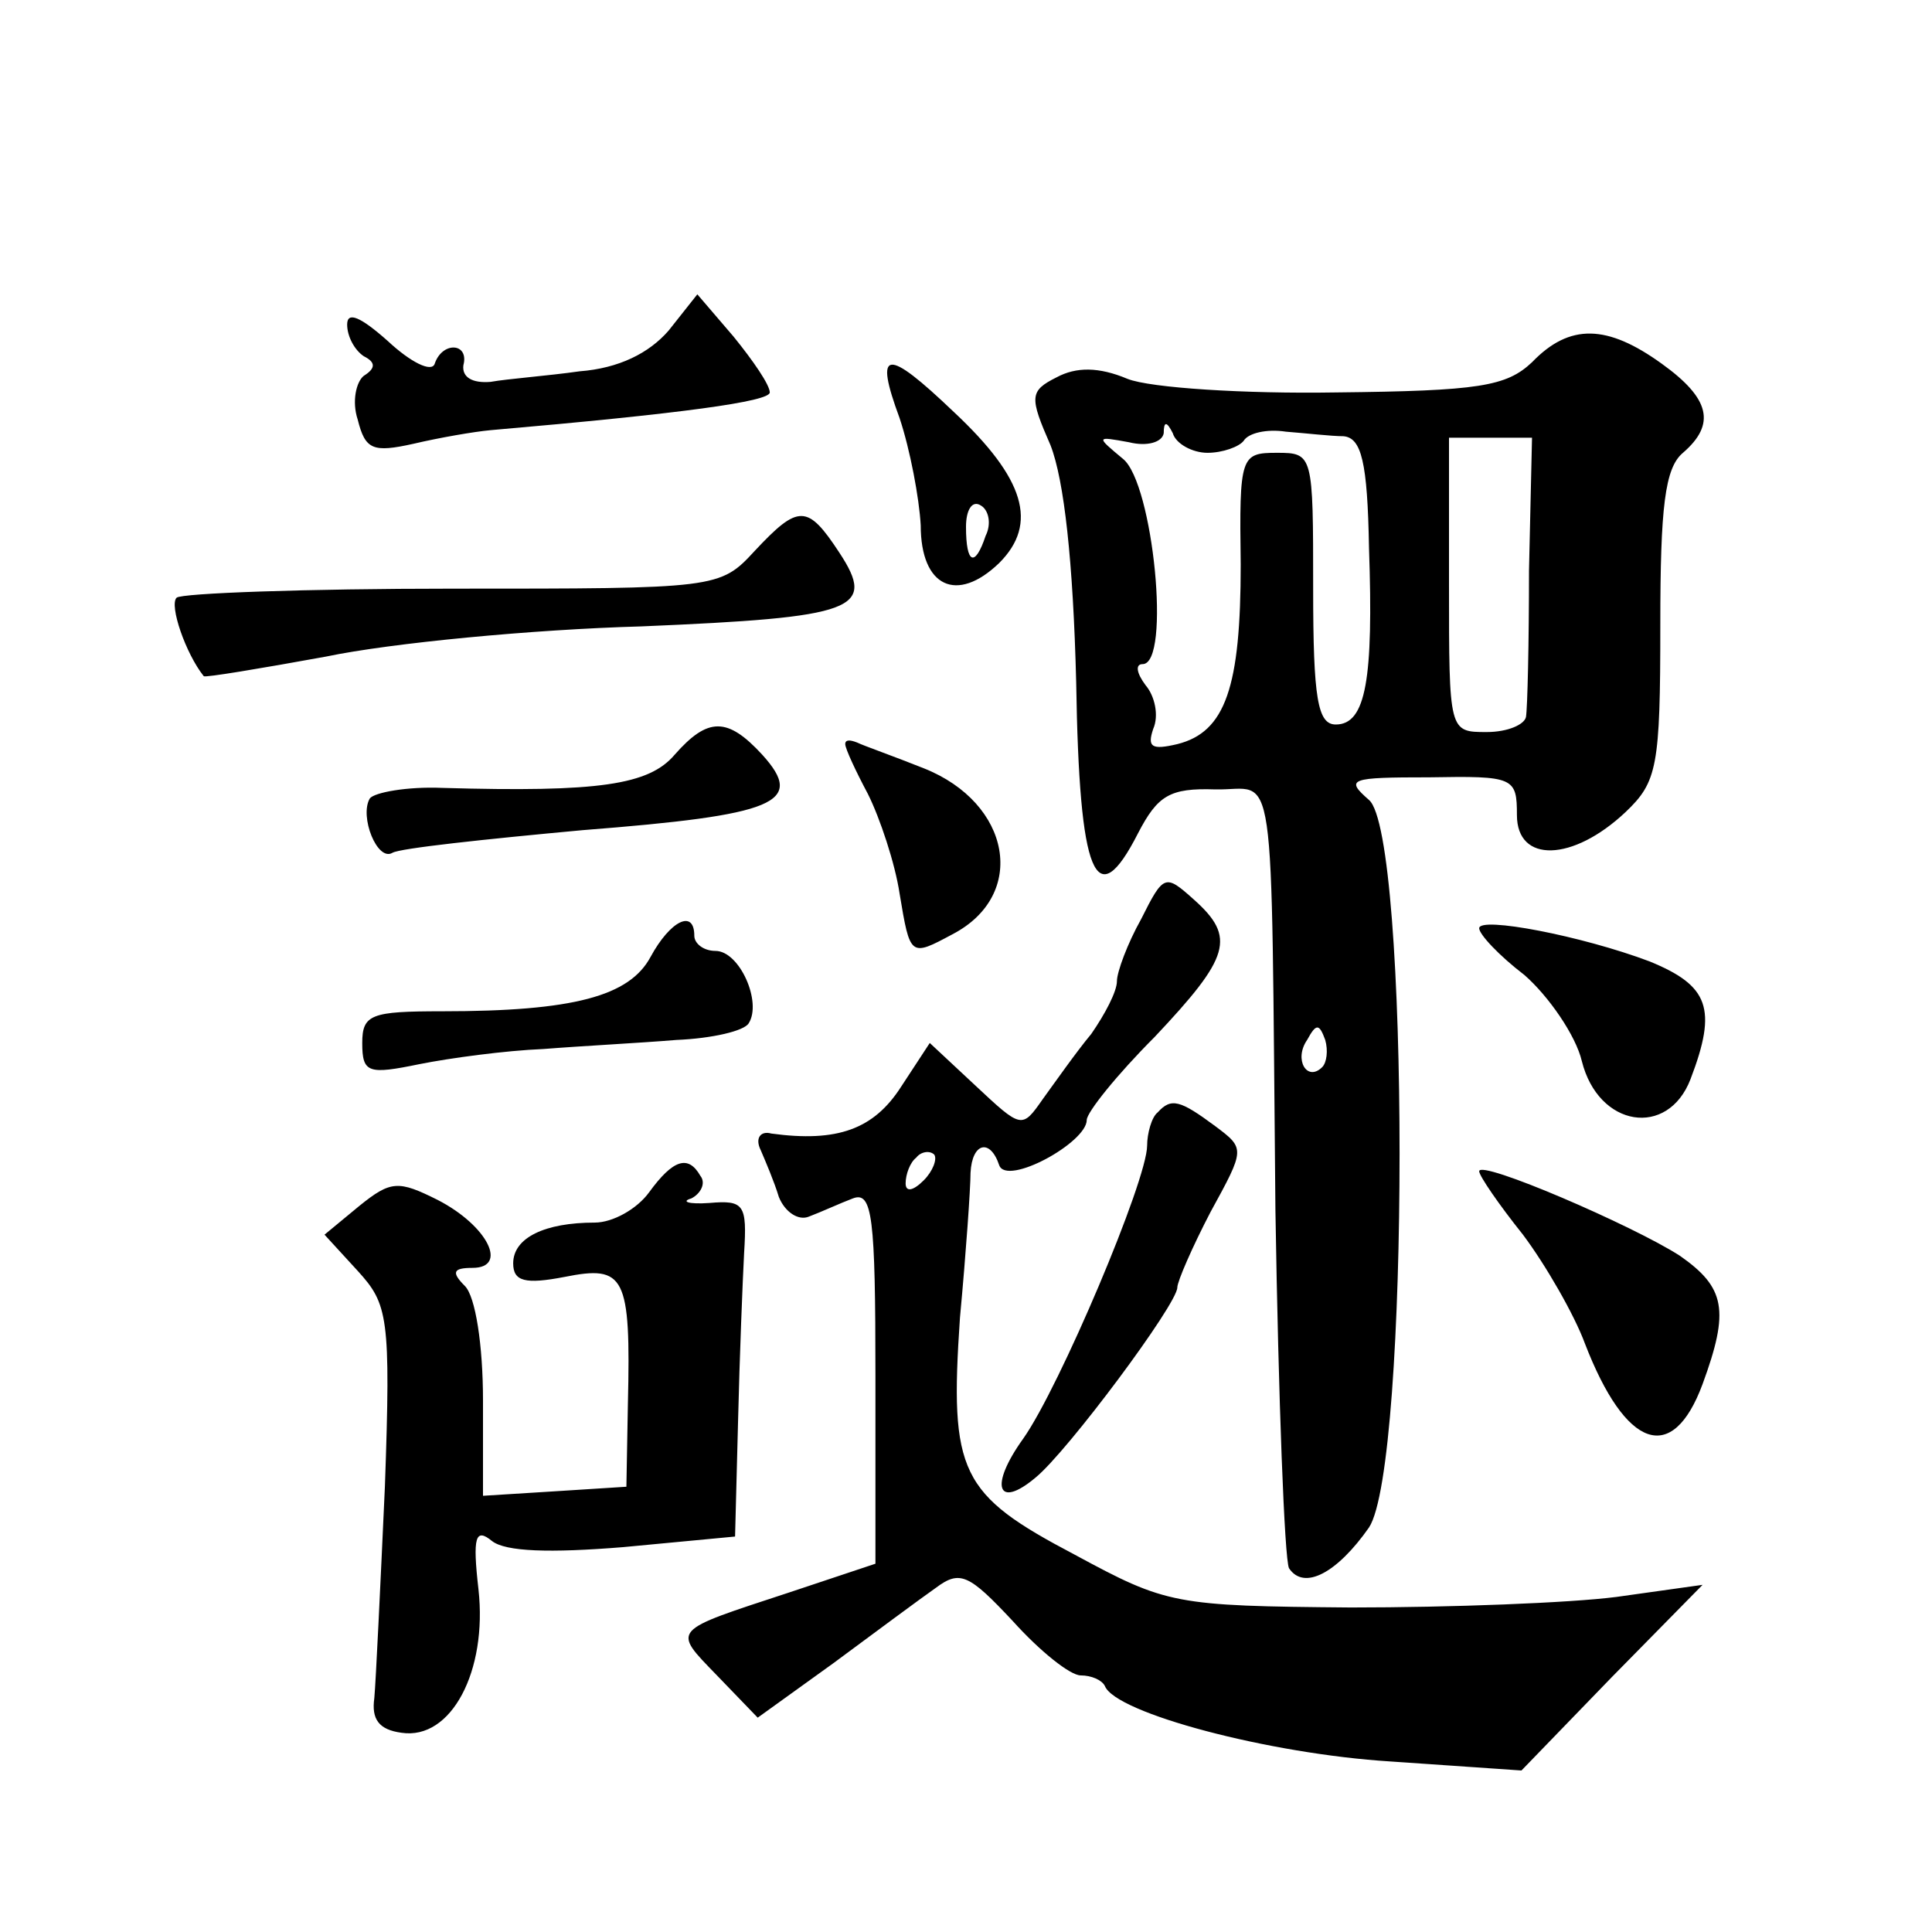 <?xml version="1.0" standalone="no"?>
<!DOCTYPE svg PUBLIC "-//W3C//DTD SVG 20010904//EN"
 "http://www.w3.org/TR/2001/REC-SVG-20010904/DTD/svg10.dtd">
<svg version="1.0" xmlns="http://www.w3.org/2000/svg"
 width="128pt" height="128pt" viewBox="0 0 128 128"
 preserveAspectRatio="xMidYMid meet">
<g transform="translate(0,128) scale(0.1,-0.1)"
fill="#0" stroke="none">
<path d="M230 1065 c0 -8 5 -17 11 -21 8 -4 8 -8 0 -13 -5 -4 -8 -17 -4 -29 5 -20
10 -22 37 -16 17 4 40 8 51 9 127 11 185 19 185 25 0 5 -11 21 -24 37 l-24 28 -19
-24 c-13 -15 -33 -25 -59 -27 -21 -3 -48 -5 -59 -7 -12 -1 -19 3 -18 11 4 15 -14
16 -19 1 -2 -6 -16 1 -31 15 -18 16 -27 20 -27 11z M1015 1040 c-17 -16 -35 -19
-130 -20 -60 -1 -123 3 -138 9 -19 8 -34 8 -47 1 -18 -9 -18 -13 -4 -45 9 -23 15
-77 17 -157 2 -129 13 -155 41 -100 13 25 21 30 51 29 41 -1 37 30 40 -279 2 -125
6 -231 9 -237 10 -15 32 -3 53 27 27 41 27 459 0 482 -16 14 -13 15 40 15 56 1
58 0 58 -25 0 -32 37 -31 72 2 21 20 23 30 23 124 0 78 3 104 15 114 22 19 18 36
-14 59 -36 26 -61 27 -86 1z m-215 -60 c10 0 21 4 24 8 3 5 15 8 28 6 13 -1 30
-3 38 -3 12 -1 16 -17 17 -74 3 -87 -2 -117 -22 -117 -12 0 -15 17 -15 90 0 89
0 90 -24 90 -24 0 -25 -2 -24 -74 0 -81 -10 -111 -42 -119 -17 -4 -20 -2 -16 10
4 9 1 22 -5 29 -6 8 -7 14 -2 14 19 0 7 120 -13 136 -18 15 -18 15 4 11 12 -3 22
0 23 6 0 8 2 8 6 0 2 -7 13 -13 23 -13z m213 -78 c0 -48 -1 -91 -2 -97 -1 -5 -12
-10 -26 -10 -25 0 -25 0 -25 98 l0 97 28 0 27 0 -2 -88z m-137 -329 c-10 -10 -19
5 -10 18 6 11 8 11 12 0 2 -7 1 -15 -2 -18z M596 1003 c7 -21 13 -53 14 -71 0 -41
24 -52 52 -25 26 26 17 56 -30 100 -45 43 -53 42 -36 -4z m57 -78 c-7 -21 -13 -19
-13 6 0 11 4 18 10 14 5 -3 7 -12 3 -20z M500 915 c-23 -25 -25 -25 -200 -25 -97
0 -180 -3 -183 -6 -5 -5 6 -37 18 -52 1 -1 37 5 81 13 43 9 137 18 209 20 142 6
156 11 131 49 -21 32 -27 32 -56 1z M447 780 c-17 -20 -50 -25 -154 -22 -23 1 -45
-3 -48 -7 -7 -12 5 -42 15 -36 5 3 61 9 126 15 128 10 148 18 119 50 -23 25 -36
25 -58 0z M560 787 c0 -3 7 -18 15 -33 8 -16 18 -46 21 -66 7 -42 7 -42 35 -27
50 26 39 87 -19 110 -20 8 -40 15 -44 17 -5 2 -8 2 -8 -1z M756 671 c-9 -16 -16
-35 -16 -41 0 -7 -8 -22 -17 -35 -10 -12 -24 -32 -32 -43 -14 -20 -14 -20 -45 9
l-30 28 -19 -29 c-18 -28 -42 -37 -86 -31 -7 2 -11 -3 -7 -11 3 -7 9 -21 12 -31
4 -10 13 -16 20 -13 8 3 21 9 29 12 13 5 15 -12 15 -118 l0 -124 -57 -19 c-79 -26
-78 -24 -48 -55 l27 -28 50 36 c27 20 58 43 68 50 16 12 22 9 51 -22 18 -20 38
-36 45 -36 7 0 14 -3 16 -7 7 -18 109 -45 189 -50 l87 -6 60 62 60 61 -57 -8 c-31
-4 -110 -7 -176 -7 -117 1 -122 2 -183 35 -76 40 -83 54 -76 157 4 43 7 86 7 96
1 20 13 23 19 5 5 -14 58 15 58 30 0 5 20 30 45 55 50 53 54 66 26 91 -19 17 -20
17 -35 -13z m-144 -173 c-7 -7 -12 -8 -12 -2 0 6 3 14 7 17 3 4 9 5 12 2 2 -3 -1
-11 -7 -17z M431 646 c-14 -26 -51 -36 -138 -36 -47 0 -53 -2 -53 -21 0 -20 4 -21
38 -14 20 4 57 9 82 10 25 2 64 4 88 6 24 1 45 6 48 11 9 14 -6 48 -22 48 -8 0
-14 5 -14 10 0 18 -16 10 -29 -14z M980 665 c0 -4 13 -18 30 -31 16 -14 34 -40
38 -57 11 -44 57 -51 72 -12 18 47 12 62 -27 78 -45 17 -113 30 -113 22z M767 543
c-4 -3 -7 -14 -7 -22 0 -23 -58 -160 -82 -194 -23 -32 -17 -47 8 -26 21 17 94 115
94 126 0 4 10 27 22 50 23 42 23 42 3 57 -23 17 -29 19 -38 9z M430 490 c-8 -11
-24 -20 -36 -20 -33 0 -54 -10 -54 -27 0 -12 8 -14 34 -9 40 8 44 1 42 -84 l-1
-55 -47 -3 -48 -3 0 63 c0 37 -5 69 -12 76 -9 9 -8 12 5 12 24 0 10 28 -23 45 -26
13 -31 13 -52 -4 l-23 -19 22 -24 c20 -22 22 -30 18 -143 -3 -66 -6 -129 -7 -140
-2 -14 3 -21 18 -23 33 -5 57 41 51 95 -4 35 -2 41 9 32 9 -7 38 -8 87 -4 l74 7
2 77 c1 42 3 92 4 111 2 32 0 35 -23 33 -14 -1 -19 1 -12 3 6 3 10 10 6 15 -8 14
-18 11 -34 -11z M980 504 c0 -3 13 -22 29 -42 15 -20 34 -53 41 -72 27 -70 58 -81
78 -27 18 49 15 64 -15 85 -31 20 -133 64 -133 56z"/>
</g>
</svg>

